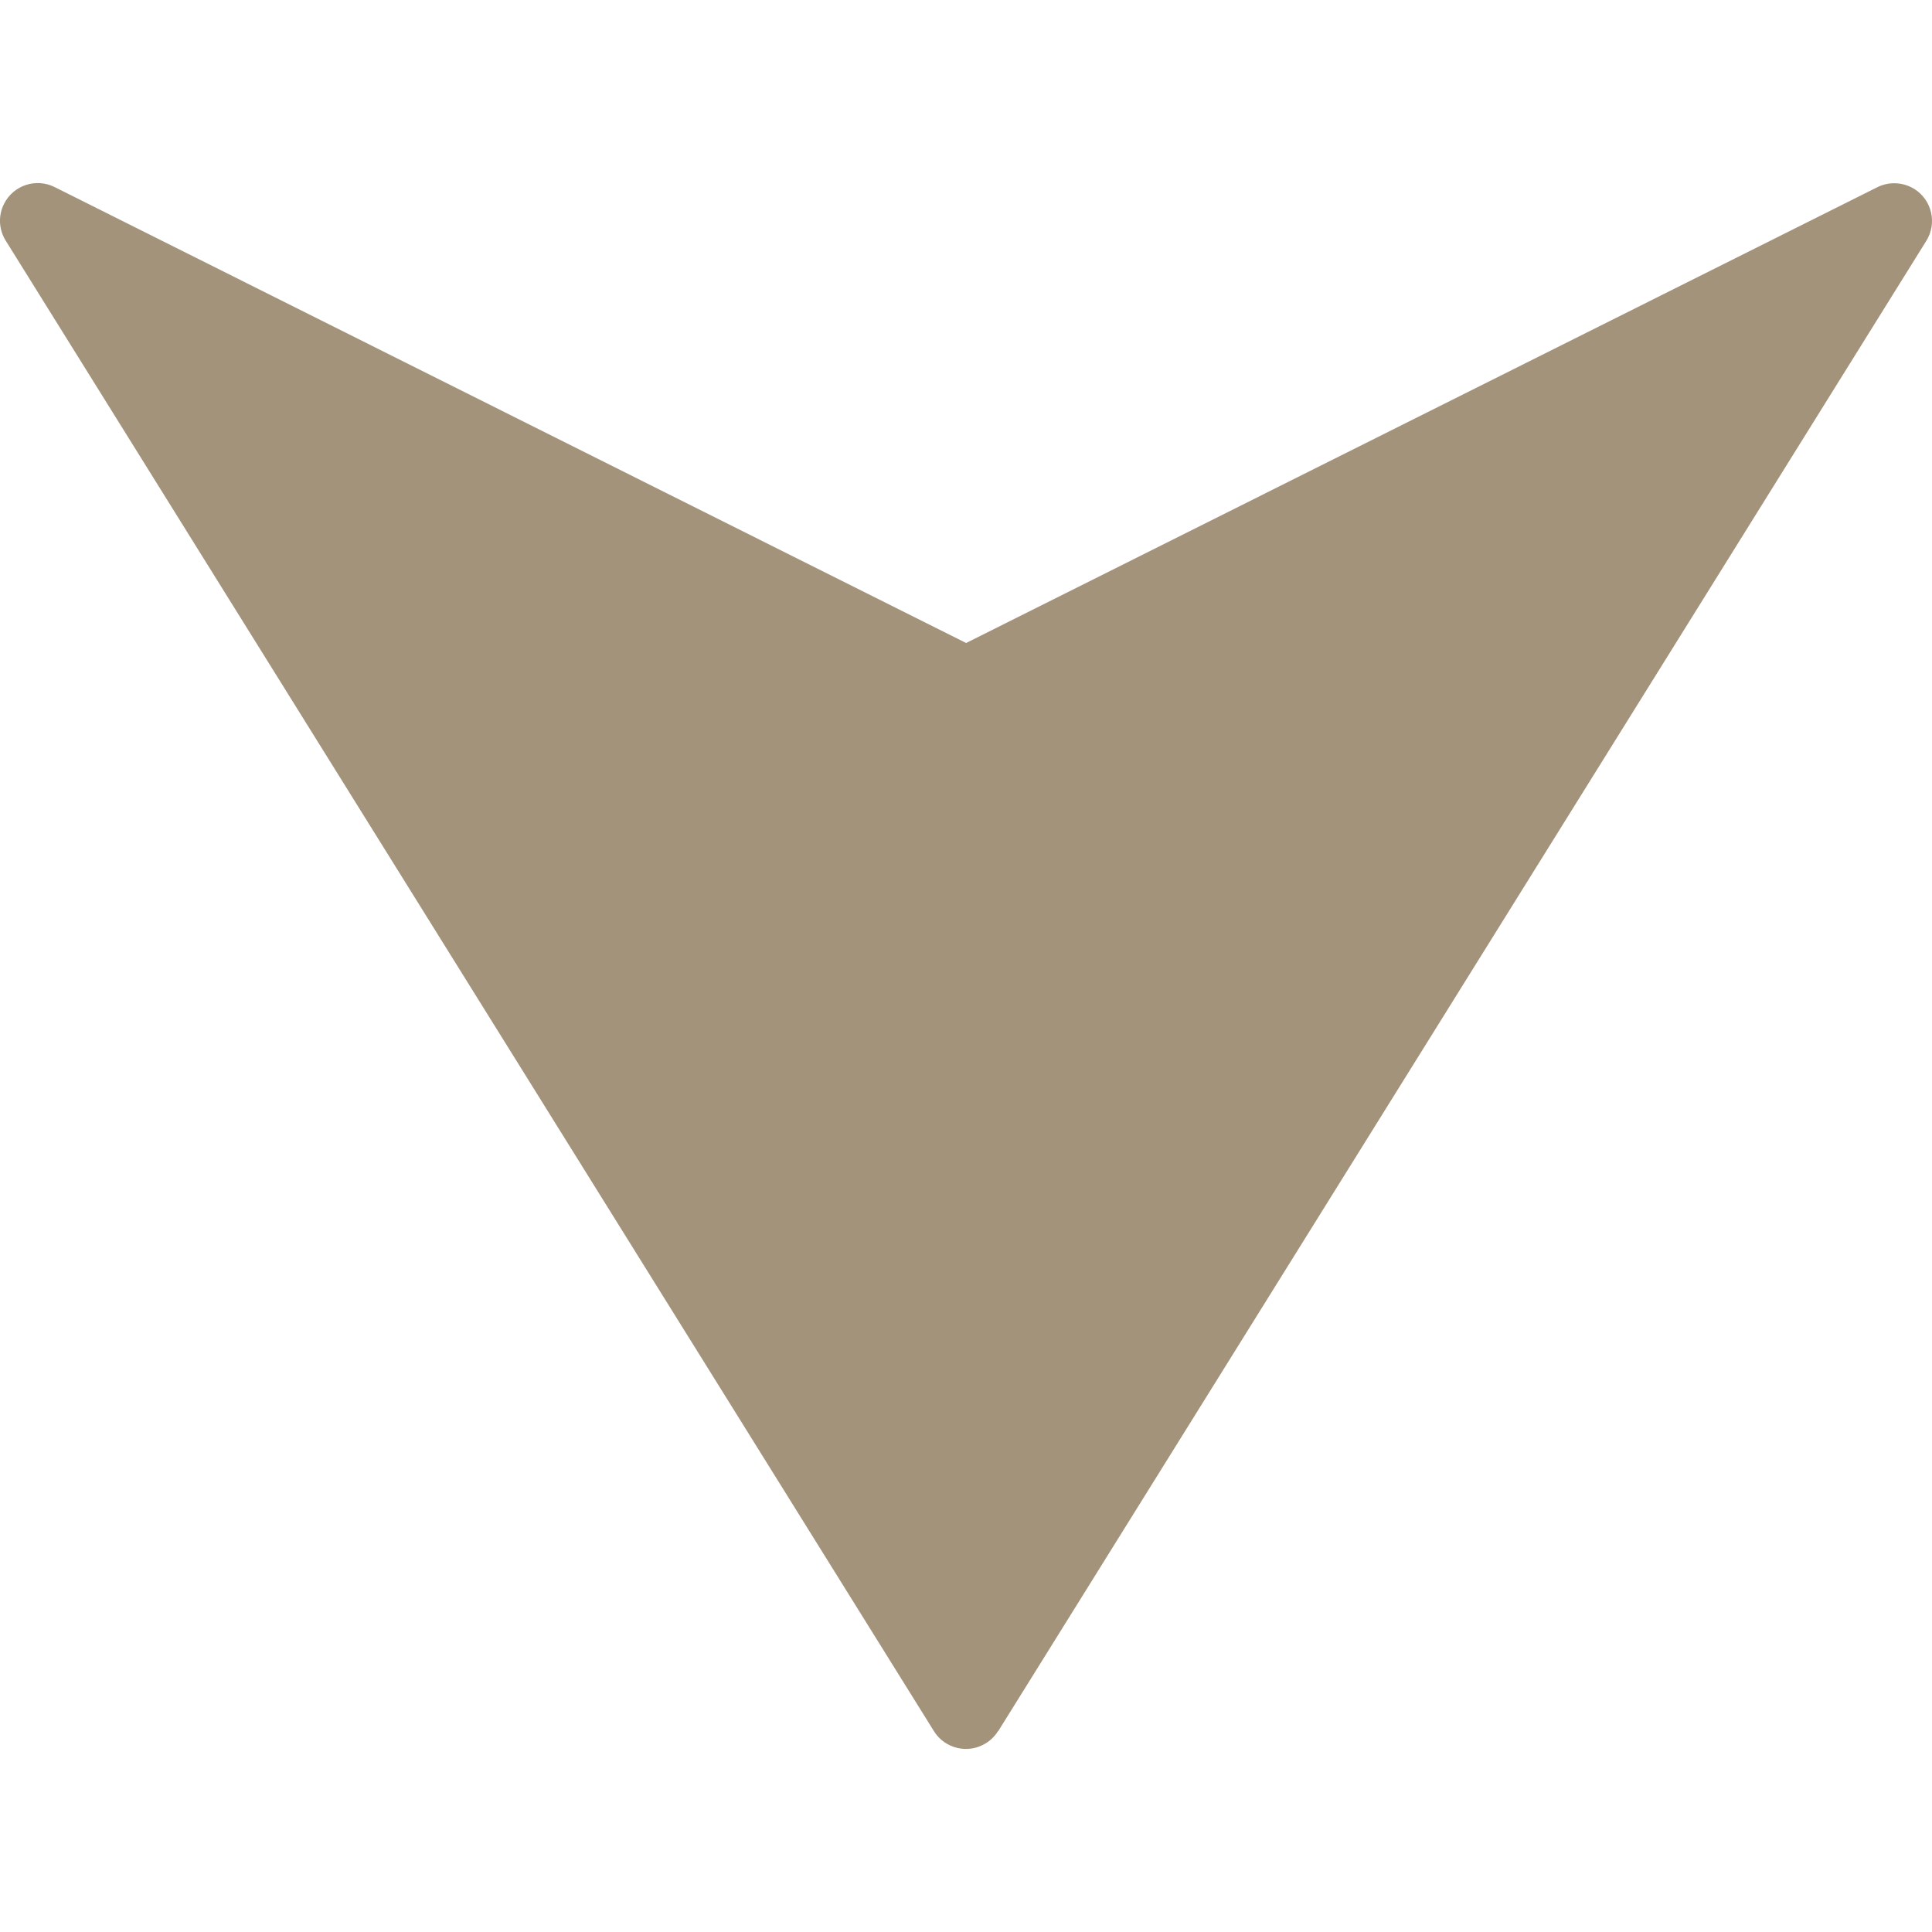 <?xml version="1.0" encoding="UTF-8"?> <svg xmlns="http://www.w3.org/2000/svg" width="16" height="16" viewBox="0 0 16 16" fill="none"><path d="M8.266 14.338L15.952 1.996C16.044 1.85 16 1.657 15.854 1.565C15.808 1.537 15.755 1.52 15.702 1.518C15.648 1.515 15.594 1.527 15.546 1.551L8.001 5.325L0.454 1.55C0.3 1.472 0.112 1.533 0.034 1.687C0.009 1.735 -0.002 1.789 0 1.842C0.003 1.896 0.019 1.949 0.048 1.994L7.734 14.336C7.825 14.483 8.018 14.528 8.164 14.437C8.205 14.412 8.24 14.377 8.265 14.336L8.266 14.338Z" fill="#A3937B"></path></svg> 